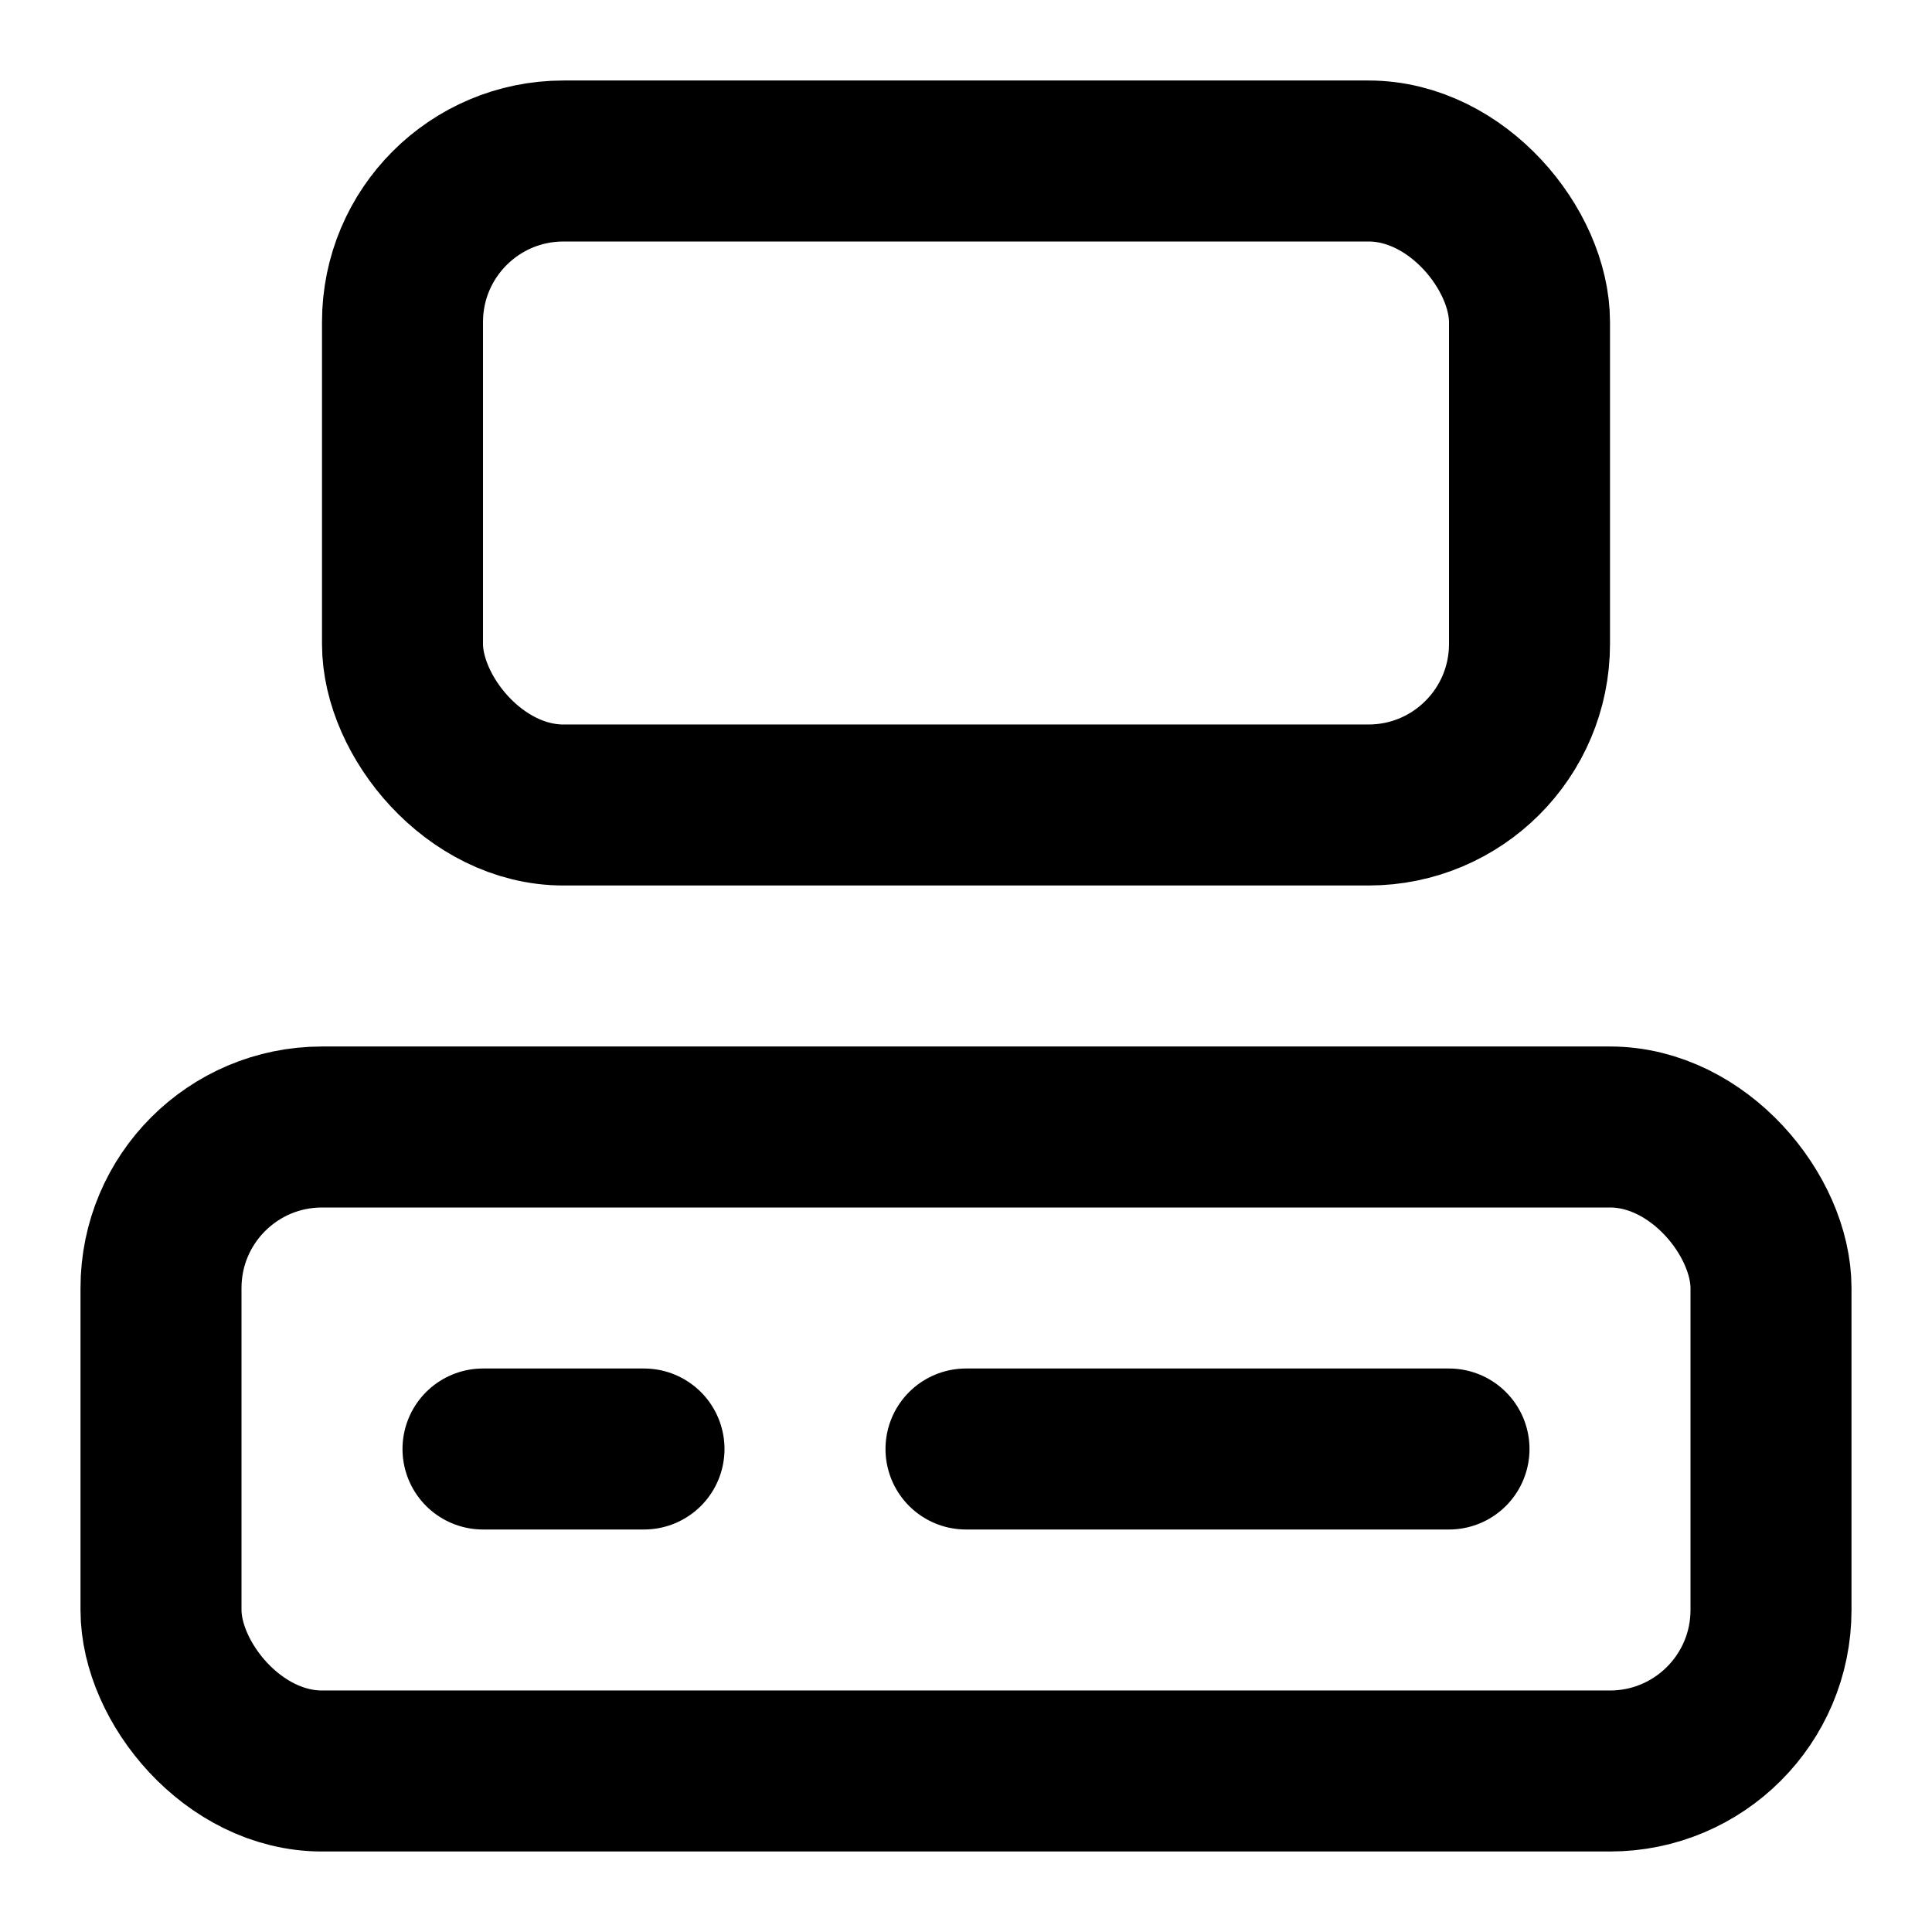 <svg xmlns="http://www.w3.org/2000/svg" width="24" height="24" viewBox="0 0 24 24" fill="none" stroke="currentColor" stroke-width="2" stroke-linecap="round" stroke-linejoin="round" class="lucide lucide-computer flex-shrink-0 text-body-54-opaque ms-1 me-3"><rect width="14" height="8" x="5" y="2" rx="2"></rect><rect width="20" height="8" x="2" y="14" rx="2"></rect><path d="M6 18h2"></path><path d="M12 18h6"></path></svg>